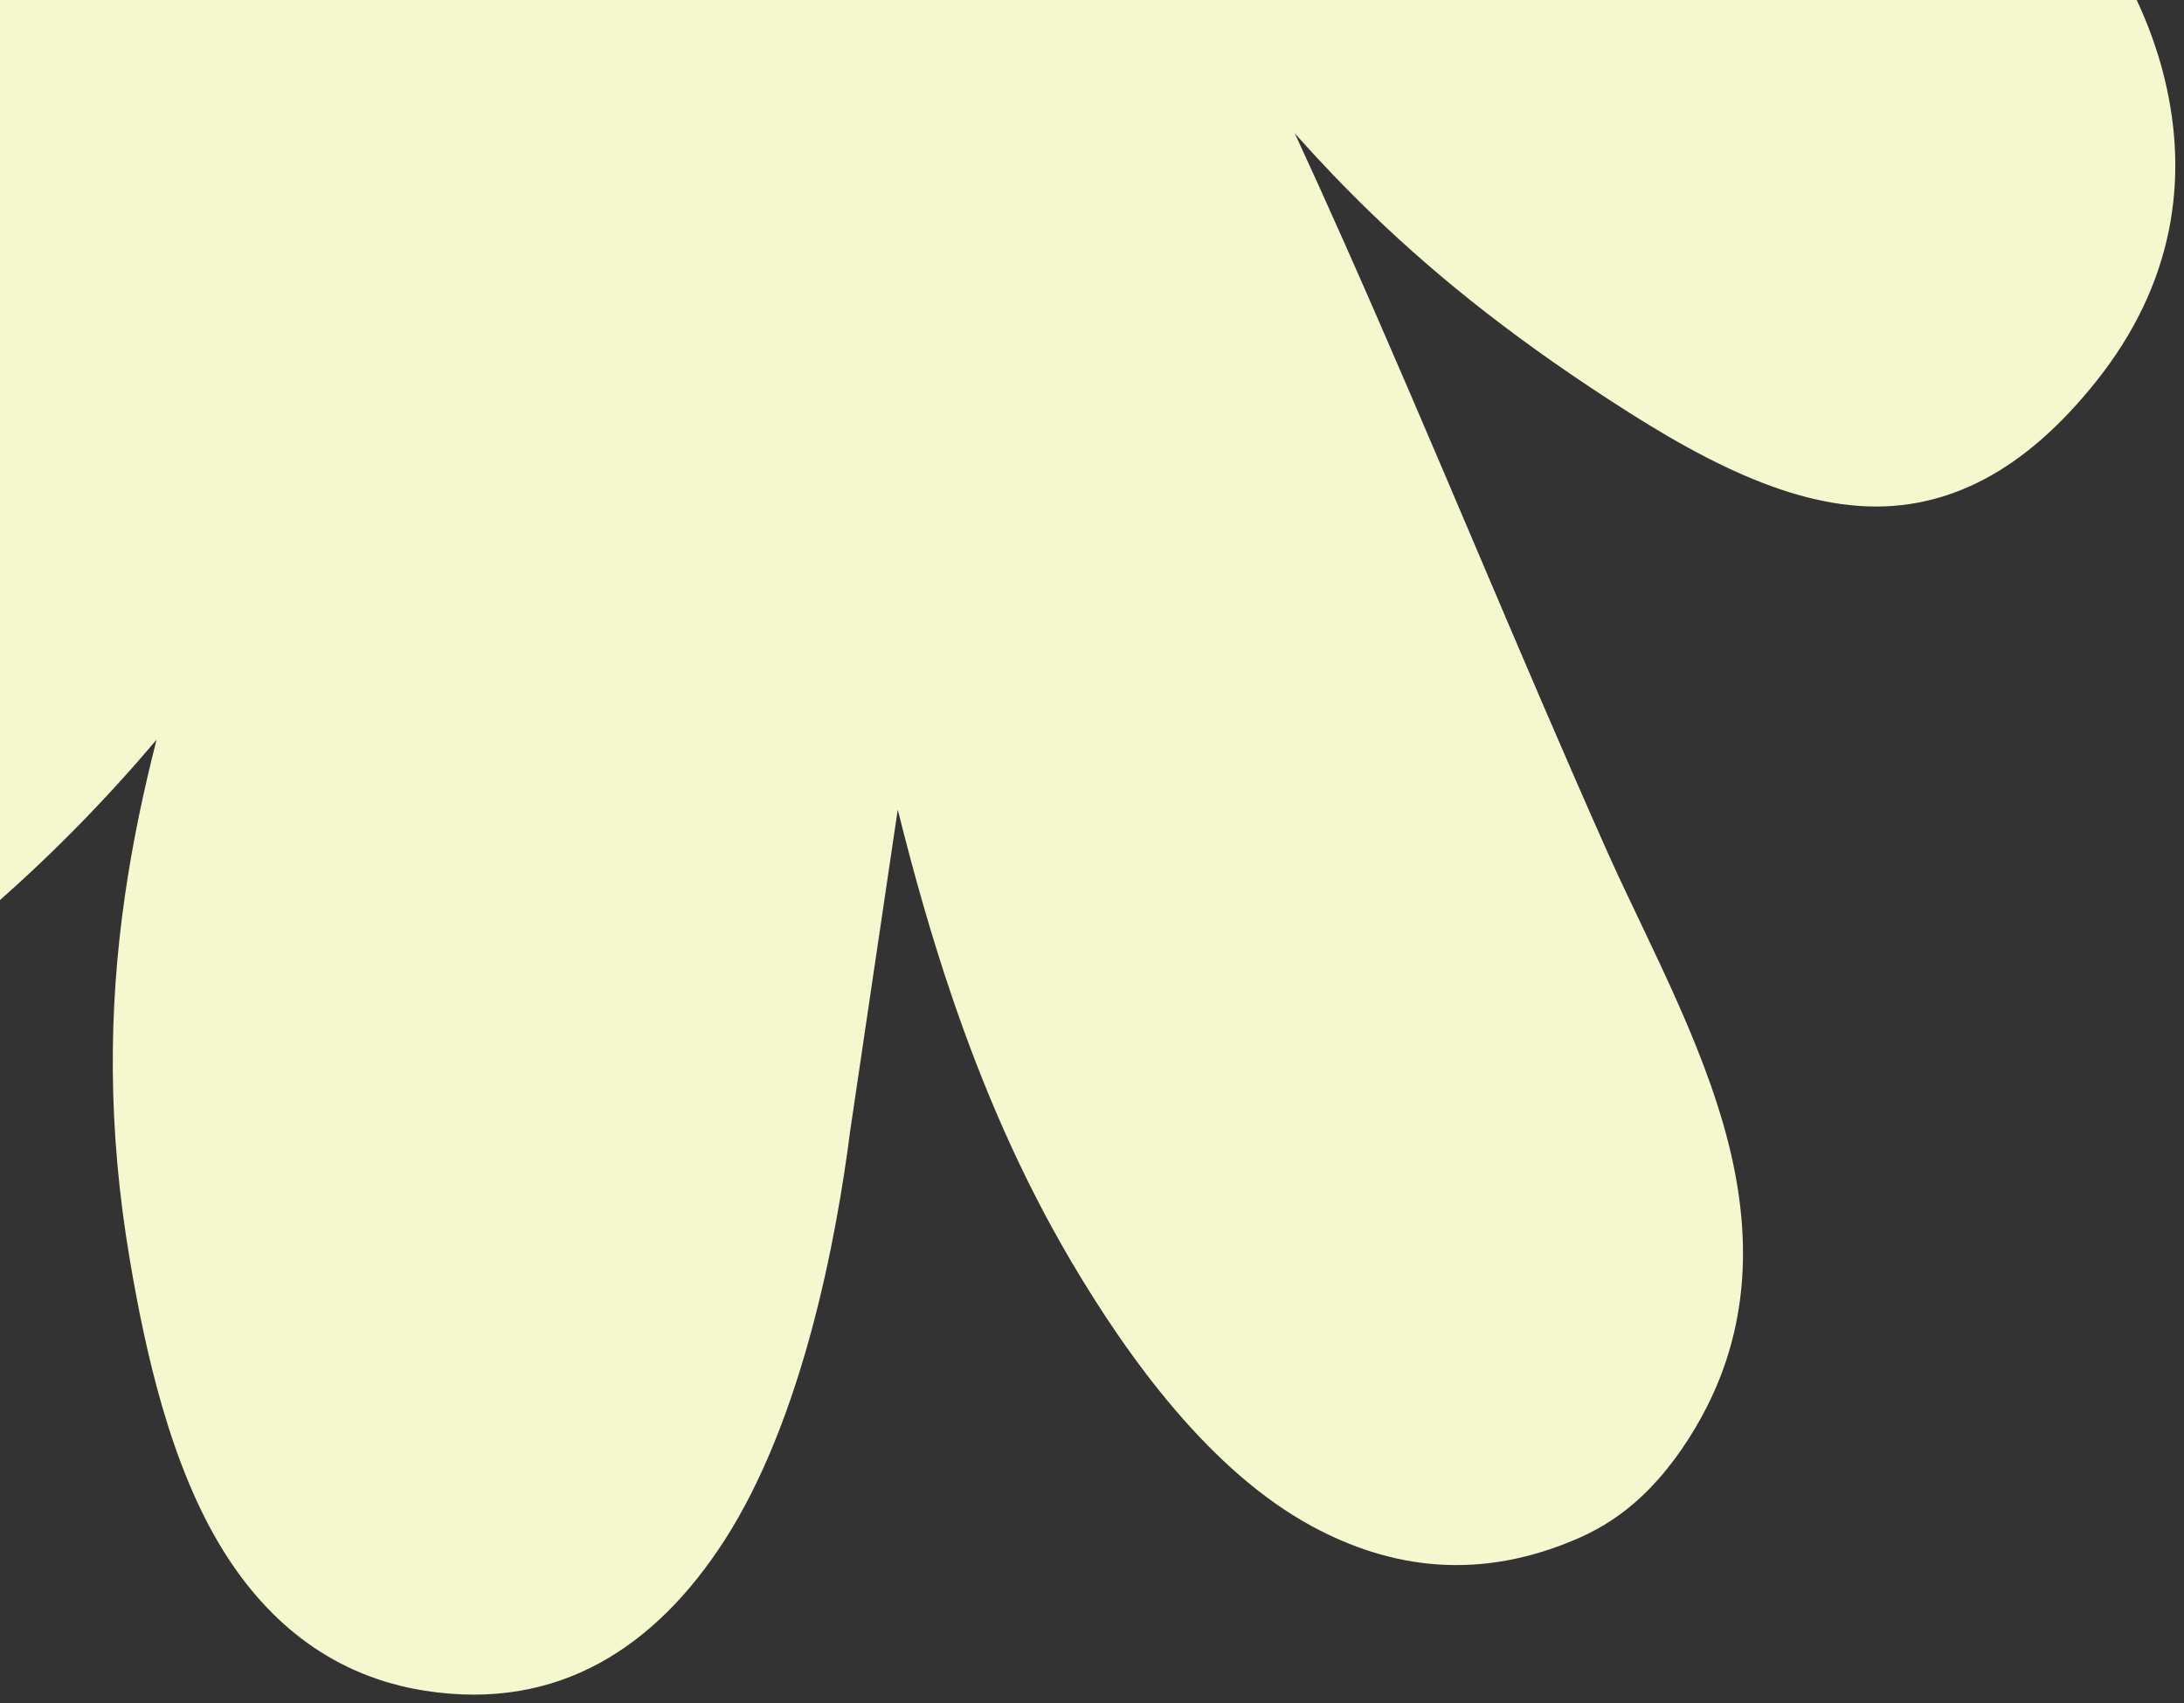 <?xml version="1.0" encoding="UTF-8"?> <svg xmlns="http://www.w3.org/2000/svg" width="168" height="131" viewBox="0 0 168 131" fill="none"><rect x="0" y="0" width="168" height="131" fill="#333333" stroke="none"/><path fill-rule="evenodd" clip-rule="evenodd" d="M99.603 10.261C101.495 12.39 103.466 14.447 105.513 16.428C110.888 21.616 117.099 26.517 125.338 31.745C133.501 36.928 140.716 39.946 147.519 38.66C152.085 37.798 156.65 35.076 161.226 29.353C167.242 21.828 168.363 13.781 166.525 6.124C164.826 -0.954 160.39 -7.726 154.696 -13.334C148.984 -18.961 142.265 -23.279 135.081 -26.862C124.94 -31.921 113.841 -35.46 103.525 -39.306L90.335 -44.995C70.274 -52.905 57.501 -57.879 47.559 -53.223C45.913 -51.974 44.197 -50.777 42.287 -49.688L37.584 -47.014L31.752 -43.459L25.349 -38.995C13.856 -30.565 2.529 -21.511 -8.173 -11.784C-18.927 -2.009 -29.056 8.431 -38.096 19.585C-44.059 26.914 -49.552 34.939 -51.803 43.61C-53.418 49.836 -53.463 56.392 -50.958 63.294C-47.124 73.86 -40.78 79.16 -33.632 80.972C-23.288 83.594 -10.591 78.486 -0.512 69.669C4.053 65.685 8.217 61.408 12.042 56.892C11.022 60.893 10.185 64.88 9.602 68.938C8.344 77.689 8.265 86.761 9.997 96.953C11.157 103.764 13.069 112.698 17.221 119.332C20.709 124.906 25.713 128.926 32.654 130.023C43.049 131.666 50.502 126.551 55.702 118.507C61.801 109.074 64.363 95.064 65.402 86.947L69.058 62.265C70.272 67.134 71.622 71.939 73.233 76.662C75.612 83.643 78.532 90.448 82.399 97.008C86.885 104.608 93.156 113.179 100.92 117.38C106.943 120.639 113.801 121.652 121.484 118.27C123.259 117.489 124.886 116.408 126.293 115.074C128.132 113.337 129.651 111.223 130.878 108.992C134.318 102.74 134.71 96.171 133.343 89.599C131.614 81.278 126.997 72.961 123.72 65.691C116.765 50.079 110.346 34.256 103.408 18.662C102.161 15.853 100.892 13.052 99.603 10.261Z" fill="#F5F7CF"></path></svg> 